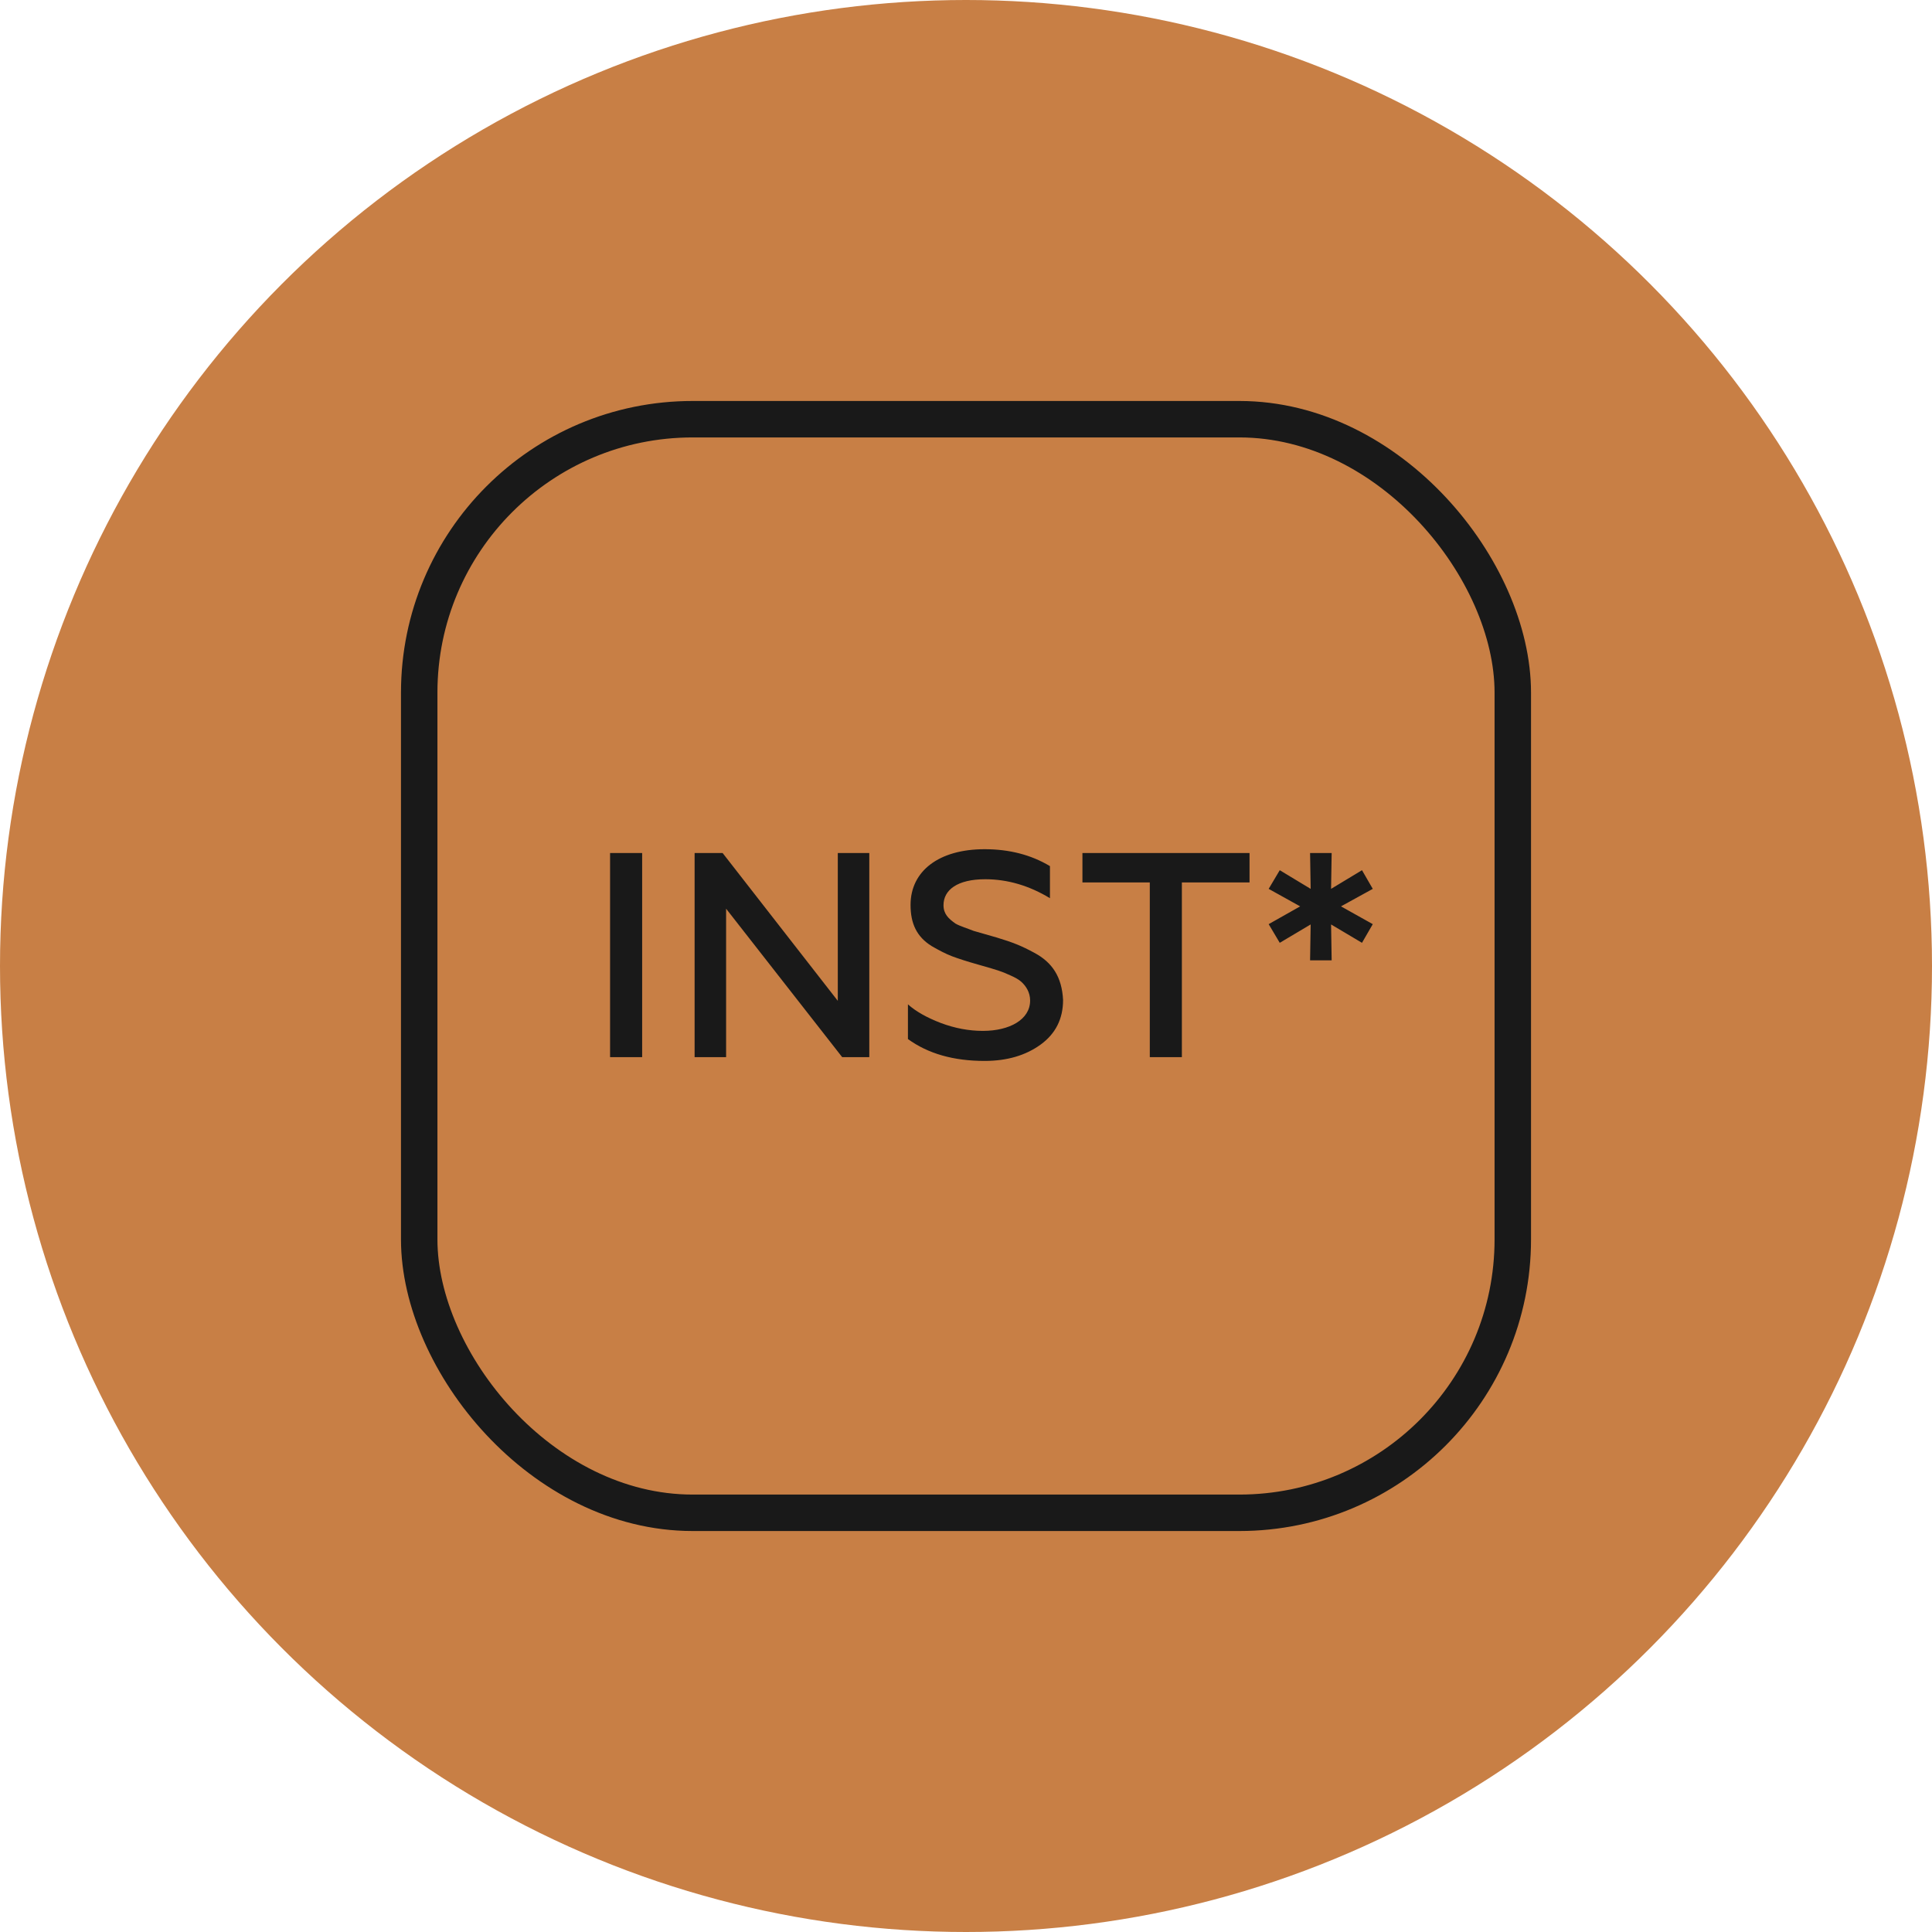 <?xml version="1.0" encoding="UTF-8"?> <svg xmlns="http://www.w3.org/2000/svg" width="53" height="53" viewBox="0 0 53 53" fill="none"> <circle cx="26.5" cy="26.5" r="26.5" fill="#C87F45"></circle> <rect x="11.5" y="11.5" width="30" height="30" rx="7.5" stroke="#191919"></rect> <path d="M17.616 29H16.736V23.4H17.616V29ZM19.919 29H19.055V23.4H19.823L22.983 27.456V23.4H23.847V29H23.103L19.919 24.928V29ZM27.011 29.104C26.155 29.104 25.459 28.904 24.907 28.504V27.552C25.131 27.752 25.435 27.92 25.811 28.064C26.195 28.208 26.579 28.28 26.963 28.28C27.699 28.28 28.259 27.968 28.259 27.448C28.259 27.224 28.147 27.048 28.011 26.928C27.947 26.872 27.851 26.816 27.723 26.76C27.467 26.64 27.315 26.6 26.955 26.496L26.843 26.464C26.531 26.376 26.283 26.296 26.115 26.232C25.947 26.168 25.763 26.072 25.555 25.952C25.147 25.696 24.979 25.336 24.979 24.824C24.979 23.896 25.755 23.296 27.011 23.296C27.683 23.296 28.283 23.448 28.803 23.76V24.64C28.235 24.296 27.643 24.12 27.027 24.12C26.259 24.12 25.883 24.416 25.883 24.832C25.883 25.072 26.019 25.2 26.211 25.336C26.315 25.4 26.571 25.48 26.707 25.536L27.347 25.72C27.771 25.848 28.019 25.944 28.371 26.136C28.867 26.4 29.131 26.8 29.163 27.432C29.163 27.952 28.955 28.36 28.547 28.656C28.139 28.952 27.627 29.104 27.011 29.104ZM29.694 24.208V23.4H34.278V24.208H32.422V29H31.542V24.208H29.694ZM36.531 26.344H35.939L35.955 25.36L35.107 25.864L34.803 25.352L35.667 24.864L34.803 24.384L35.107 23.872L35.955 24.384L35.939 23.4H36.531L36.515 24.384L37.363 23.872L37.659 24.384L36.787 24.864L37.659 25.352L37.363 25.864L36.515 25.36L36.531 26.344Z" fill="#191919"></path> </svg> 